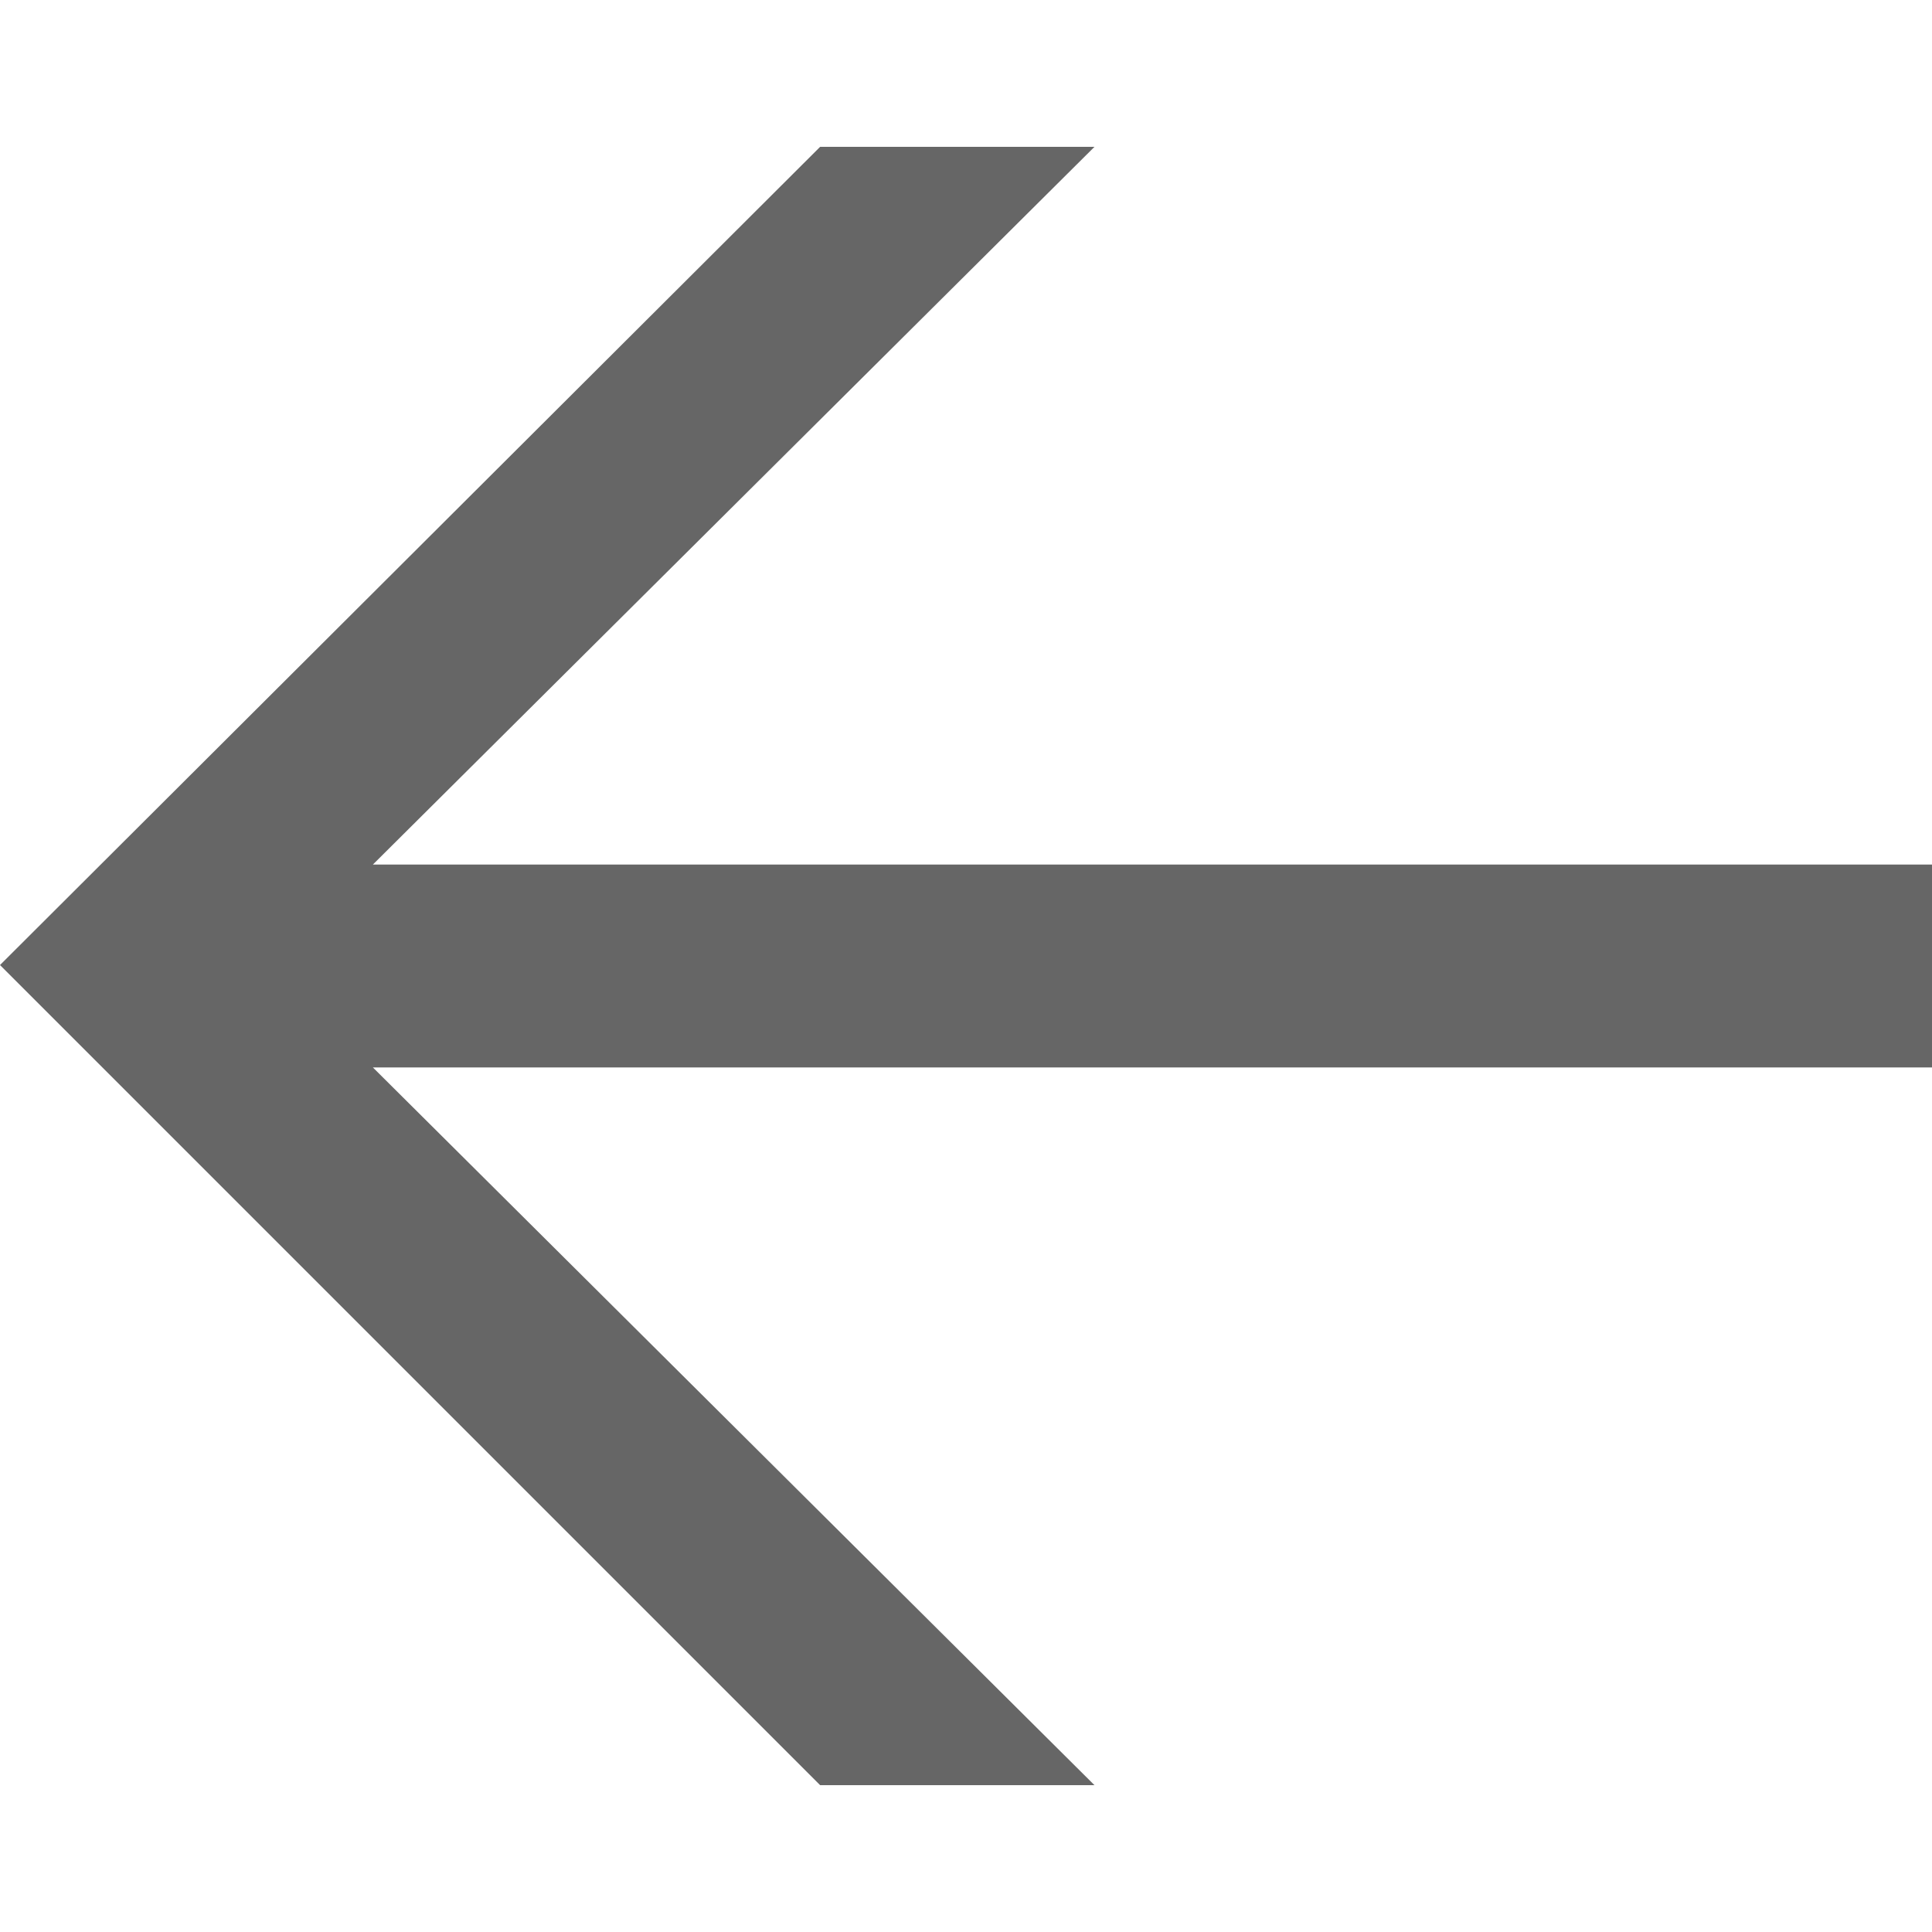 <svg xmlns="http://www.w3.org/2000/svg" id="Calque_1" data-name="Calque 1" width="20" height="20" viewBox="0 0 20 20" preserveAspectRatio="xMinYMin">
  <rect width="20" height="20" transform="translate(20 20) rotate(180)" style="fill: none"/>
  <rect x="4" y="4" width="12" height="12" transform="translate(20 20) rotate(180)" style="fill: none"/>
  <polygon points="11.33 18.48 3.86 11.05 20 11.05 20 8.95 3.86 8.95 11.33 1.52 8.49 1.52 0 9.99 8.49 18.48 11.33 18.48" style="fill: #666"/>
</svg>
